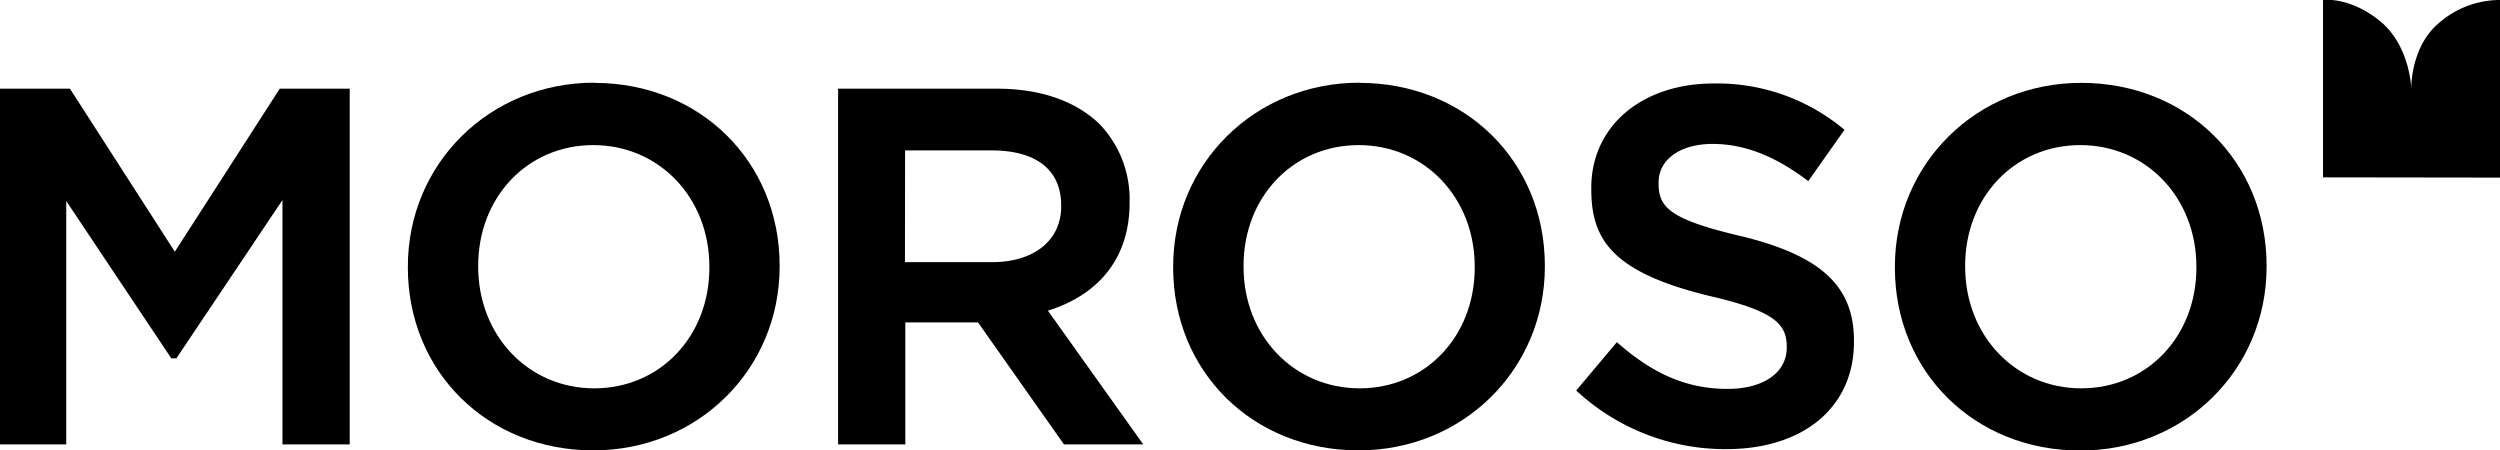 <svg xmlns="http://www.w3.org/2000/svg" viewBox="0 0 404.55 72.88"><defs><style>.cls-1{fill:#010000;}</style></defs><g id="Livello_2" data-name="Livello 2"><g id="Livello_1-2" data-name="Livello 1"><polygon class="cls-1" points="28.29 40.73 11.32 14.35 0 14.35 0 71.91 10.72 71.91 10.72 32.53 27.72 57.99 28.54 57.99 45.71 32.37 45.71 71.91 56.59 71.91 56.59 14.35 45.27 14.35 28.29 40.73"/><path class="cls-1" d="M404.55,28.74V0a15,15,0,0,0-10,3.83c-4.52,3.89-4.36,10.53-4.36,10.53S390.07,8,385.67,3.87C380.52-.65,375.91,0,375.91,0v28.7Z"/><path class="cls-1" d="M77.38,43c0-11.12,8-19.52,18.62-19.52s18.79,8.46,18.79,19.68v.16c0,11.13-8,19.52-18.63,19.52S77.38,54.35,77.38,43.13ZM96.16,13.38C79.26,13.38,66,26.45,66,43.13v.16c0,16.87,12.9,29.59,30,29.59,16.91,0,30.16-13.07,30.16-29.75V43c0-16.87-12.9-29.59-30-29.59"/><path class="cls-1" d="M146.46,24.34h14c7.26,0,11.26,3.17,11.26,8.92v.16c0,5.47-4.39,9-11.18,9h-14.1Zm36.33,8.52V32.7A17.56,17.56,0,0,0,178,20.15c-3.88-3.8-9.64-5.8-16.68-5.8h-25.7V71.91h10.88V52.17h11.76l13.91,19.74H185L169.57,50.27c8.53-2.66,13.22-8.82,13.22-17.41"/><path class="cls-1" d="M201.23,43c0-11.12,8-19.52,18.63-19.52s18.78,8.46,18.78,19.68v.16c0,11.13-8,19.52-18.62,19.52s-18.79-8.46-18.79-19.68ZM220,13.38c-16.91,0-30.16,13.07-30.16,29.75v.16c0,16.87,12.9,29.59,30,29.59,16.9,0,30.15-13.07,30.15-29.75V43c0-16.87-12.89-29.59-30-29.59"/><path class="cls-1" d="M281.46,38.15c-11.1-2.65-13.07-4.52-13.07-8.45v-.16c0-3.74,3.51-6.25,8.75-6.25,5,0,9.92,1.88,15.09,5.73l.38.29L298.48,21l-.34-.27a32,32,0,0,0-20.84-7.22c-11.66,0-19.8,6.94-19.8,16.88v.16c0,8.06,3.15,13.48,19.21,17.36,10.56,2.44,12.42,4.59,12.42,8.21v.16c0,4-3.75,6.65-9.56,6.65-6.37,0-11.78-2.23-17.57-7.25l-.36-.31-6.58,7.83.34.3a35.41,35.41,0,0,0,23.93,9.18c12.56,0,20.68-6.82,20.68-17.37v-.17c0-8.89-5.37-13.83-18.55-17"/><path class="cls-1" d="M318,43c0-11.12,8-19.52,18.63-19.52s18.79,8.46,18.79,19.68v.16c0,11.13-8,19.52-18.63,19.52S318,54.35,318,43.13Zm18.79-29.59c-16.91,0-30.16,13.07-30.16,29.75v.16c0,16.87,12.9,29.59,30,29.59,16.91,0,30.15-13.07,30.15-29.75V43c0-16.87-12.89-29.59-30-29.59"/></g></g></svg>